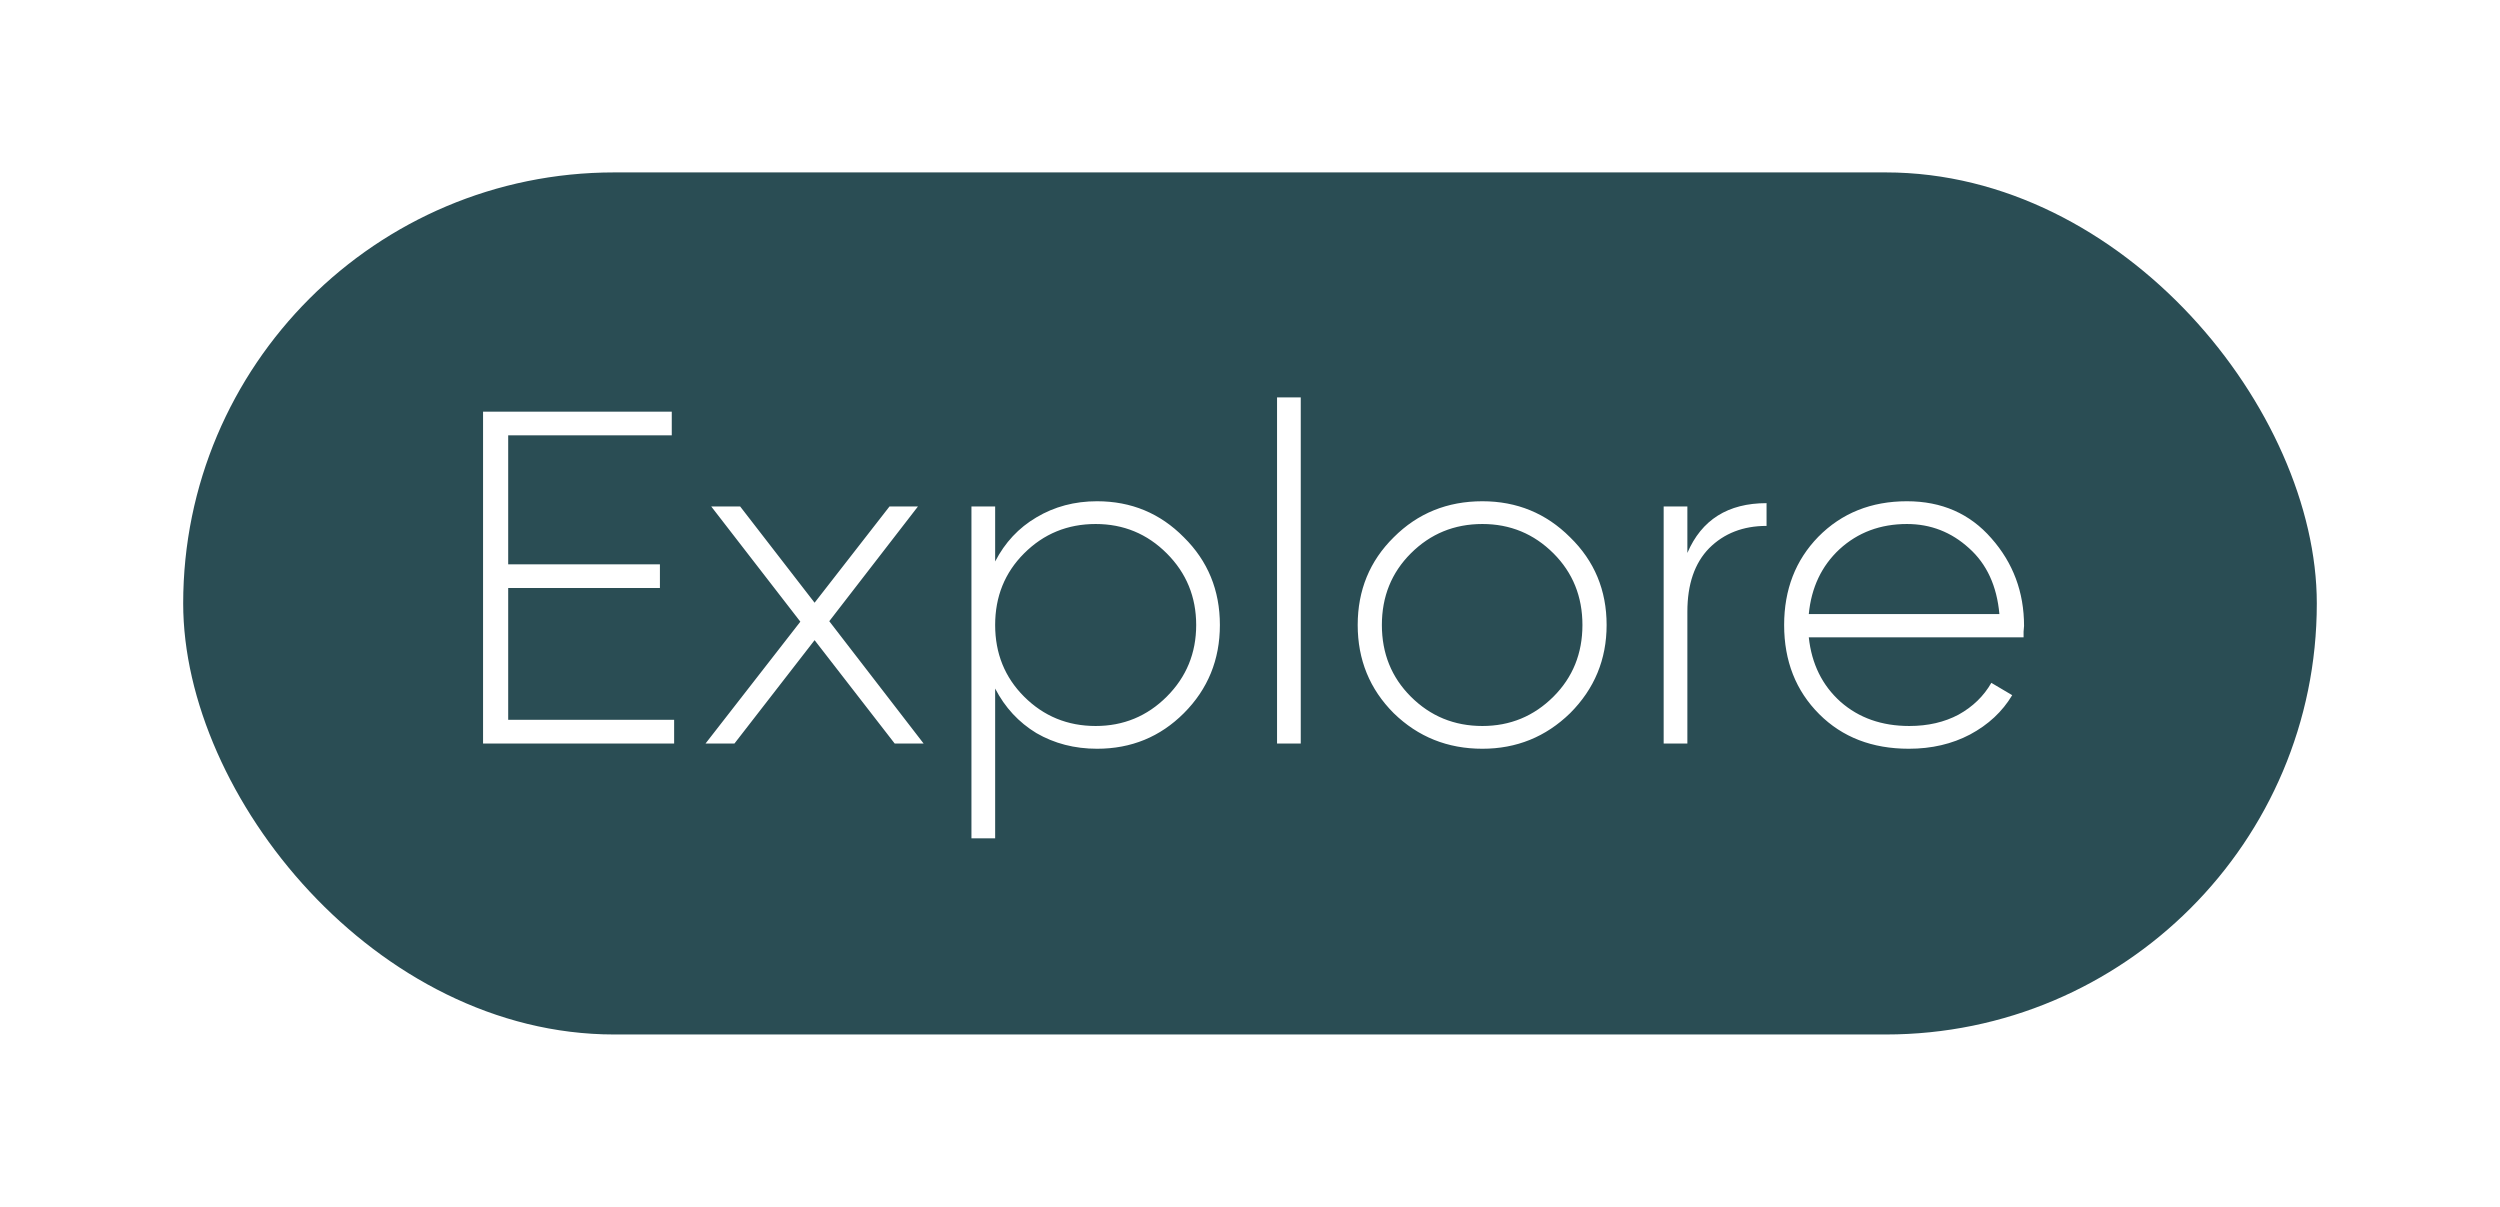 <?xml version="1.0" encoding="UTF-8"?> <svg xmlns="http://www.w3.org/2000/svg" width="116" height="56" viewBox="0 0 116 56" fill="none"><g filter="url(#filter0_b_200_2321)"><rect x="0.5" width="115" height="56" rx="28" fill="white"></rect><rect x="8.5" y="8" width="99" height="40" rx="20" fill="#2A4D54"></rect><path d="M23.58 27.284V33.4H31.28V34.5H22.414V19.1H31.17V20.2H23.58V26.184H30.62V27.284H23.58ZM38.478 28.824L42.856 34.5H41.514L37.797 29.704L34.078 34.5H32.736L37.136 28.846L33.001 23.5H34.343L37.797 27.966L41.273 23.5H42.593L38.478 28.824ZM50.905 23.258C52.489 23.258 53.831 23.815 54.931 24.93C56.045 26.03 56.603 27.387 56.603 29C56.603 30.613 56.045 31.977 54.931 33.092C53.831 34.192 52.489 34.742 50.905 34.742C49.864 34.742 48.925 34.5 48.089 34.016C47.267 33.517 46.63 32.828 46.175 31.948V38.9H45.075V23.5H46.175V26.052C46.63 25.172 47.267 24.49 48.089 24.006C48.925 23.507 49.864 23.258 50.905 23.258ZM47.517 32.322C48.426 33.231 49.533 33.686 50.839 33.686C52.13 33.686 53.23 33.231 54.139 32.322C55.048 31.413 55.503 30.305 55.503 29C55.503 27.695 55.048 26.587 54.139 25.678C53.23 24.769 52.13 24.314 50.839 24.314C49.533 24.314 48.426 24.769 47.517 25.678C46.622 26.573 46.175 27.68 46.175 29C46.175 30.32 46.622 31.427 47.517 32.322ZM60.355 34.5H59.255V18.44H60.355V34.5ZM68.783 34.742C67.169 34.742 65.798 34.192 64.669 33.092C63.554 31.977 62.997 30.613 62.997 29C62.997 27.387 63.554 26.03 64.669 24.93C65.783 23.815 67.155 23.258 68.783 23.258C70.381 23.258 71.738 23.815 72.853 24.93C73.982 26.03 74.547 27.387 74.547 29C74.547 30.599 73.982 31.963 72.853 33.092C71.723 34.192 70.367 34.742 68.783 34.742ZM65.461 32.322C66.37 33.231 67.477 33.686 68.783 33.686C70.073 33.686 71.173 33.231 72.083 32.322C72.977 31.427 73.425 30.32 73.425 29C73.425 27.68 72.977 26.573 72.083 25.678C71.173 24.769 70.073 24.314 68.783 24.314C67.477 24.314 66.37 24.769 65.461 25.678C64.566 26.573 64.119 27.68 64.119 29C64.119 30.32 64.566 31.427 65.461 32.322ZM78.294 23.5V25.656C78.954 24.116 80.179 23.346 81.968 23.346V24.402C80.883 24.402 79.995 24.747 79.306 25.436C78.631 26.125 78.294 27.108 78.294 28.384V34.5H77.194V23.5H78.294ZM88.482 23.258C90.095 23.258 91.401 23.83 92.398 24.974C93.41 26.118 93.916 27.475 93.916 29.044C93.916 29.073 93.909 29.161 93.894 29.308C93.894 29.455 93.894 29.543 93.894 29.572H83.928C84.06 30.804 84.551 31.801 85.402 32.564C86.253 33.312 87.316 33.686 88.592 33.686C89.457 33.686 90.22 33.51 90.88 33.158C91.54 32.791 92.046 32.3 92.398 31.684L93.366 32.256C92.911 33.019 92.259 33.627 91.408 34.082C90.572 34.522 89.626 34.742 88.57 34.742C86.869 34.742 85.483 34.207 84.412 33.136C83.327 32.051 82.784 30.672 82.784 29C82.784 27.357 83.312 25.993 84.368 24.908C85.453 23.808 86.825 23.258 88.482 23.258ZM88.482 24.314C87.25 24.314 86.209 24.703 85.358 25.48C84.522 26.257 84.045 27.262 83.928 28.494H92.772C92.655 27.189 92.185 26.169 91.364 25.436C90.543 24.688 89.582 24.314 88.482 24.314Z" fill="white"></path></g><defs><filter id="filter0_b_200_2321" x="-8.5" y="-9" width="133" height="74" filterUnits="userSpaceOnUse" color-interpolation-filters="sRGB"><feFlood flood-opacity="0" result="BackgroundImageFix"></feFlood><feGaussianBlur in="BackgroundImageFix" stdDeviation="4.5"></feGaussianBlur><feComposite in2="SourceAlpha" operator="in" result="effect1_backgroundBlur_200_2321"></feComposite><feBlend mode="normal" in="SourceGraphic" in2="effect1_backgroundBlur_200_2321" result="shape"></feBlend></filter></defs></svg> 